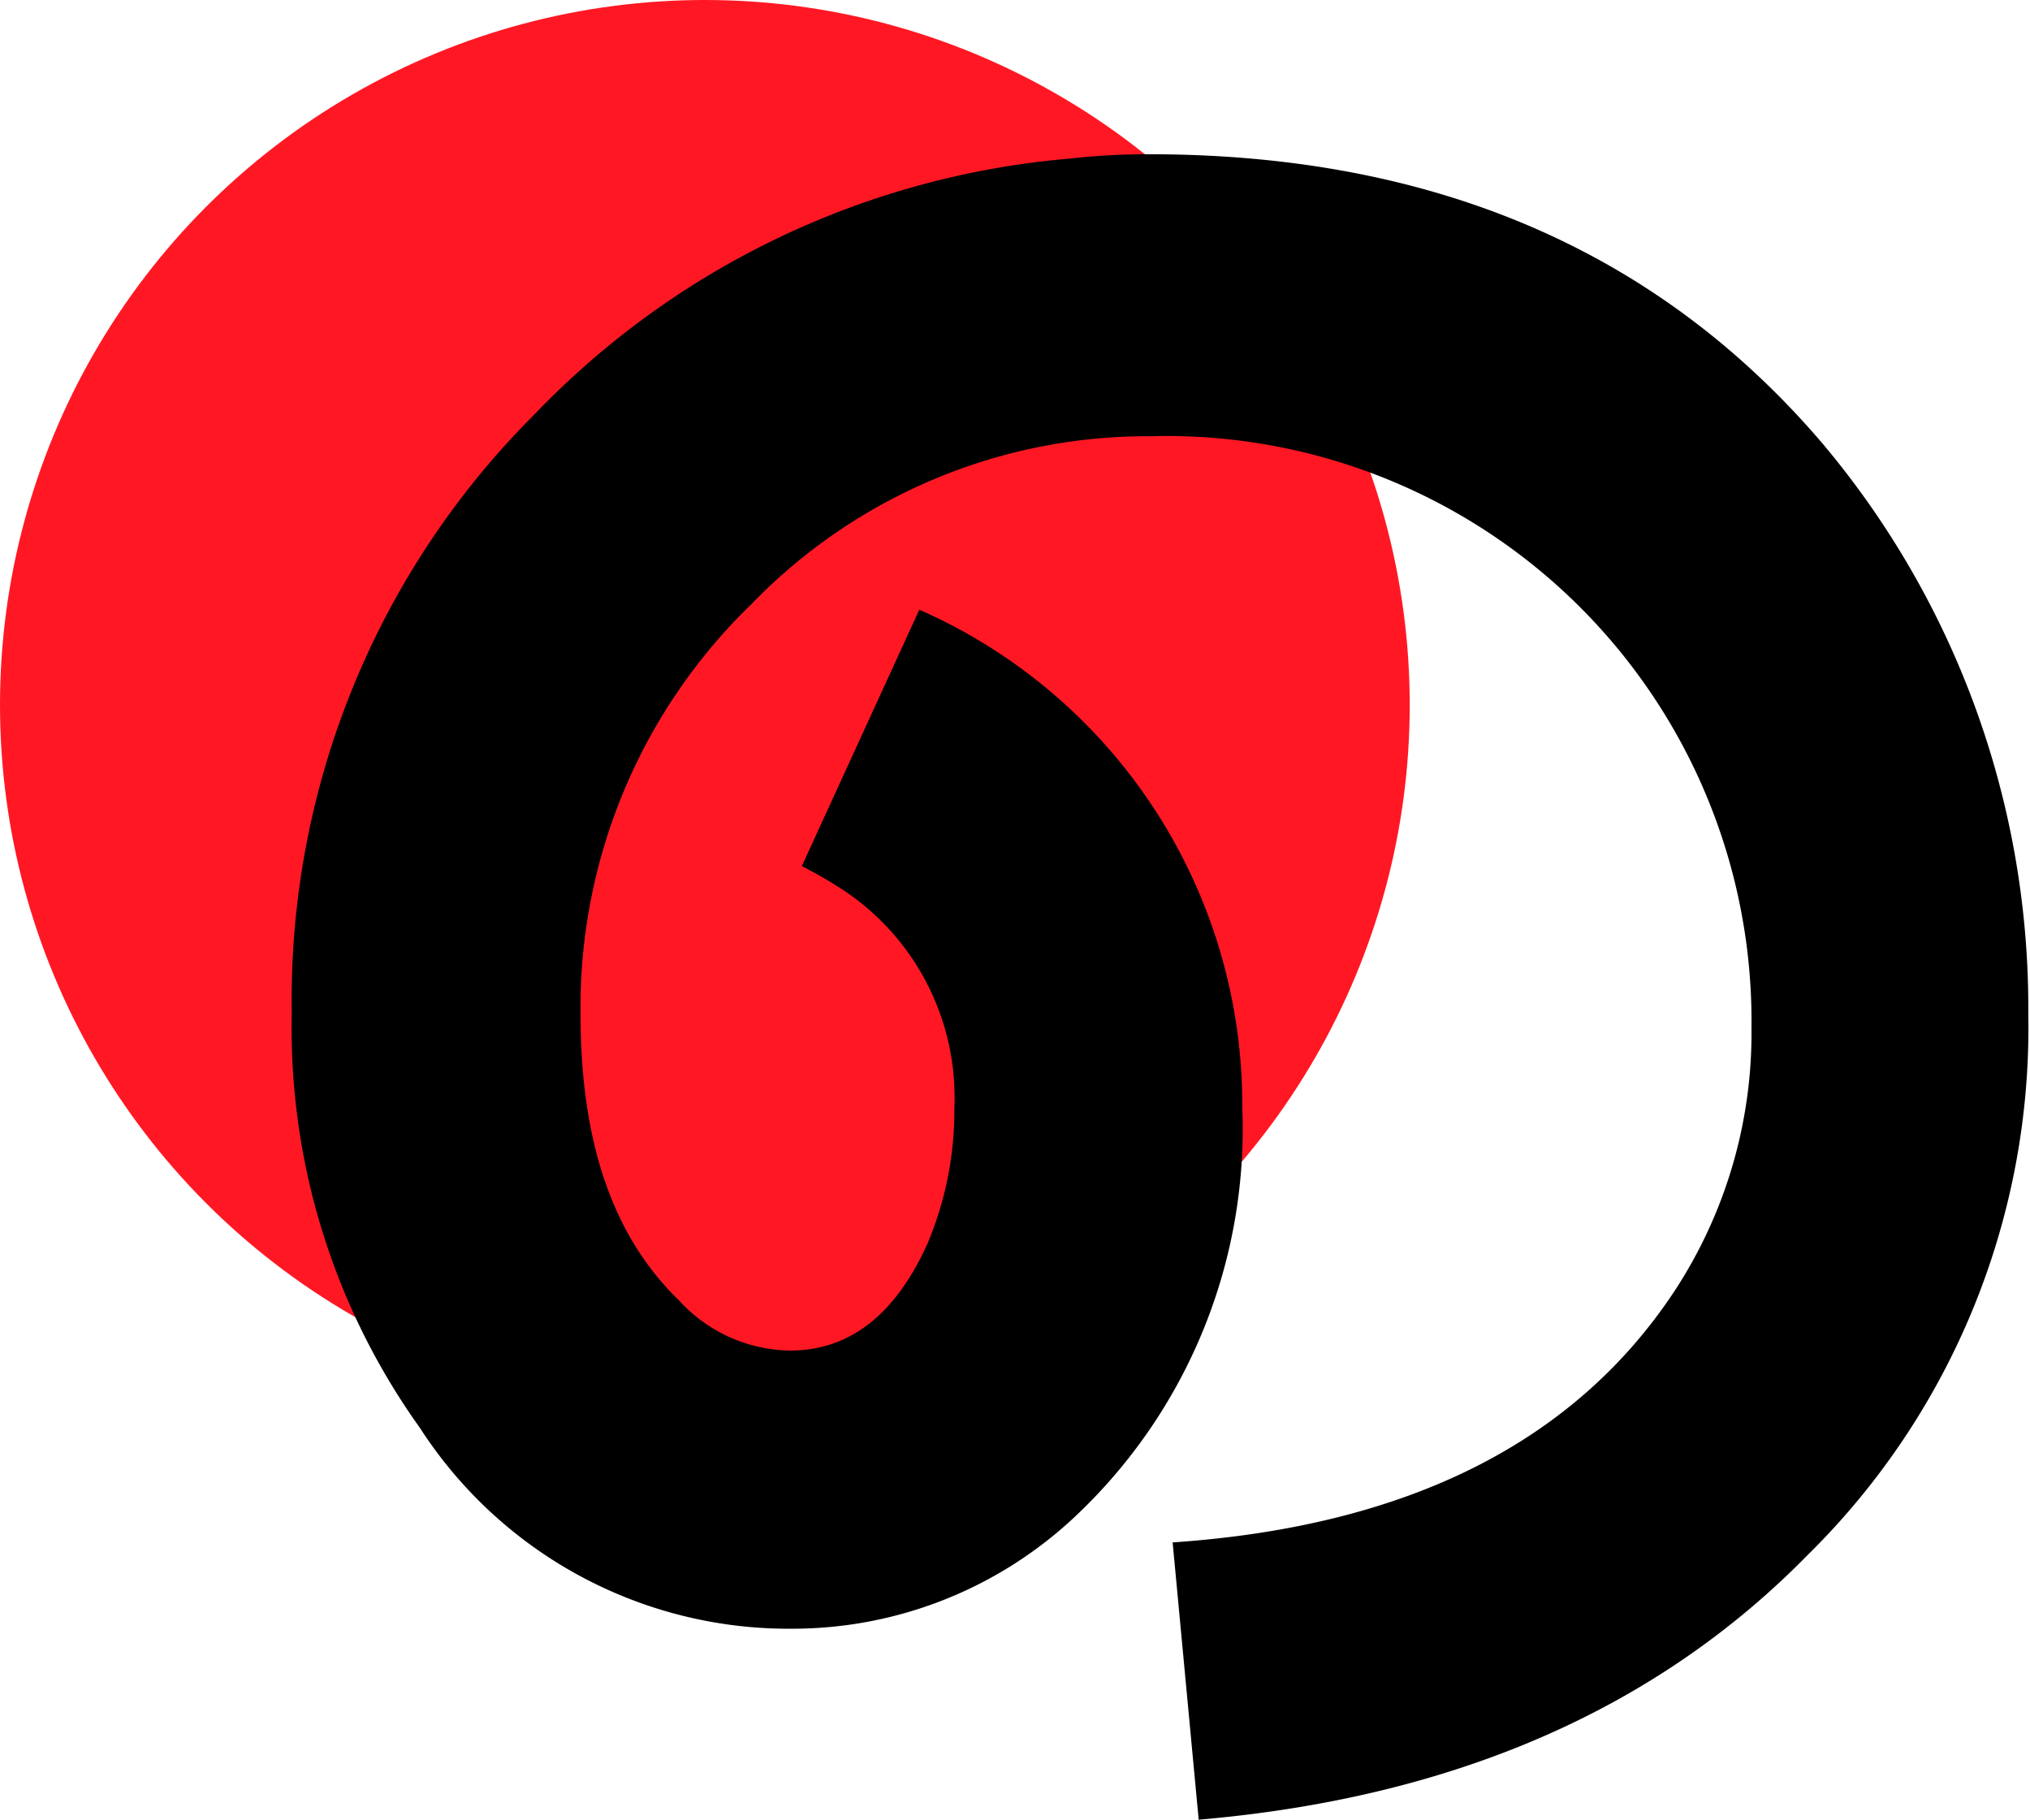 <?xml version="1.0" encoding="UTF-8"?> <svg xmlns="http://www.w3.org/2000/svg" viewBox="0 0 47.52 42.59"> <defs> <style>.cls-1{fill:#ff1824;}</style> </defs> <g id="Слой_2" data-name="Слой 2"> <g id="Слой_1-2" data-name="Слой 1"> <circle class="cls-1" cx="16.5" cy="16.5" r="16.5"></circle> <path d="M22.34,25.94a5.82,5.82,0,0,0-2.76-5.21c-.27-.17-.54-.32-.81-.46l2.75-6a12.65,12.65,0,0,1,7.56,11.64,12.45,12.45,0,0,1-3.93,9.6,9.66,9.66,0,0,1-6.64,2.61,10.27,10.27,0,0,1-8.68-4.7,16.07,16.07,0,0,1-3-9.71,19.34,19.34,0,0,1,5.67-14,19.66,19.66,0,0,1,12.56-6,16.08,16.08,0,0,1,1.84-.1q10,0,15.78,6.79a20.51,20.51,0,0,1,4.8,13.33,17.31,17.31,0,0,1-5.16,12.66Q37,41.82,28.06,42.59l-.61-6.49q8.22-.56,11.74-5.87A11,11,0,0,0,41,24.05,13.69,13.69,0,0,0,26.94,10.21a12.89,12.89,0,0,0-9.35,3.93,13.12,13.12,0,0,0-4,9.6c0,3,.76,5.2,2.3,6.69a3.58,3.58,0,0,0,2.6,1.18c1.4,0,2.47-.84,3.22-2.5A8,8,0,0,0,22.34,25.94Z"></path> </g> </g> </svg> 